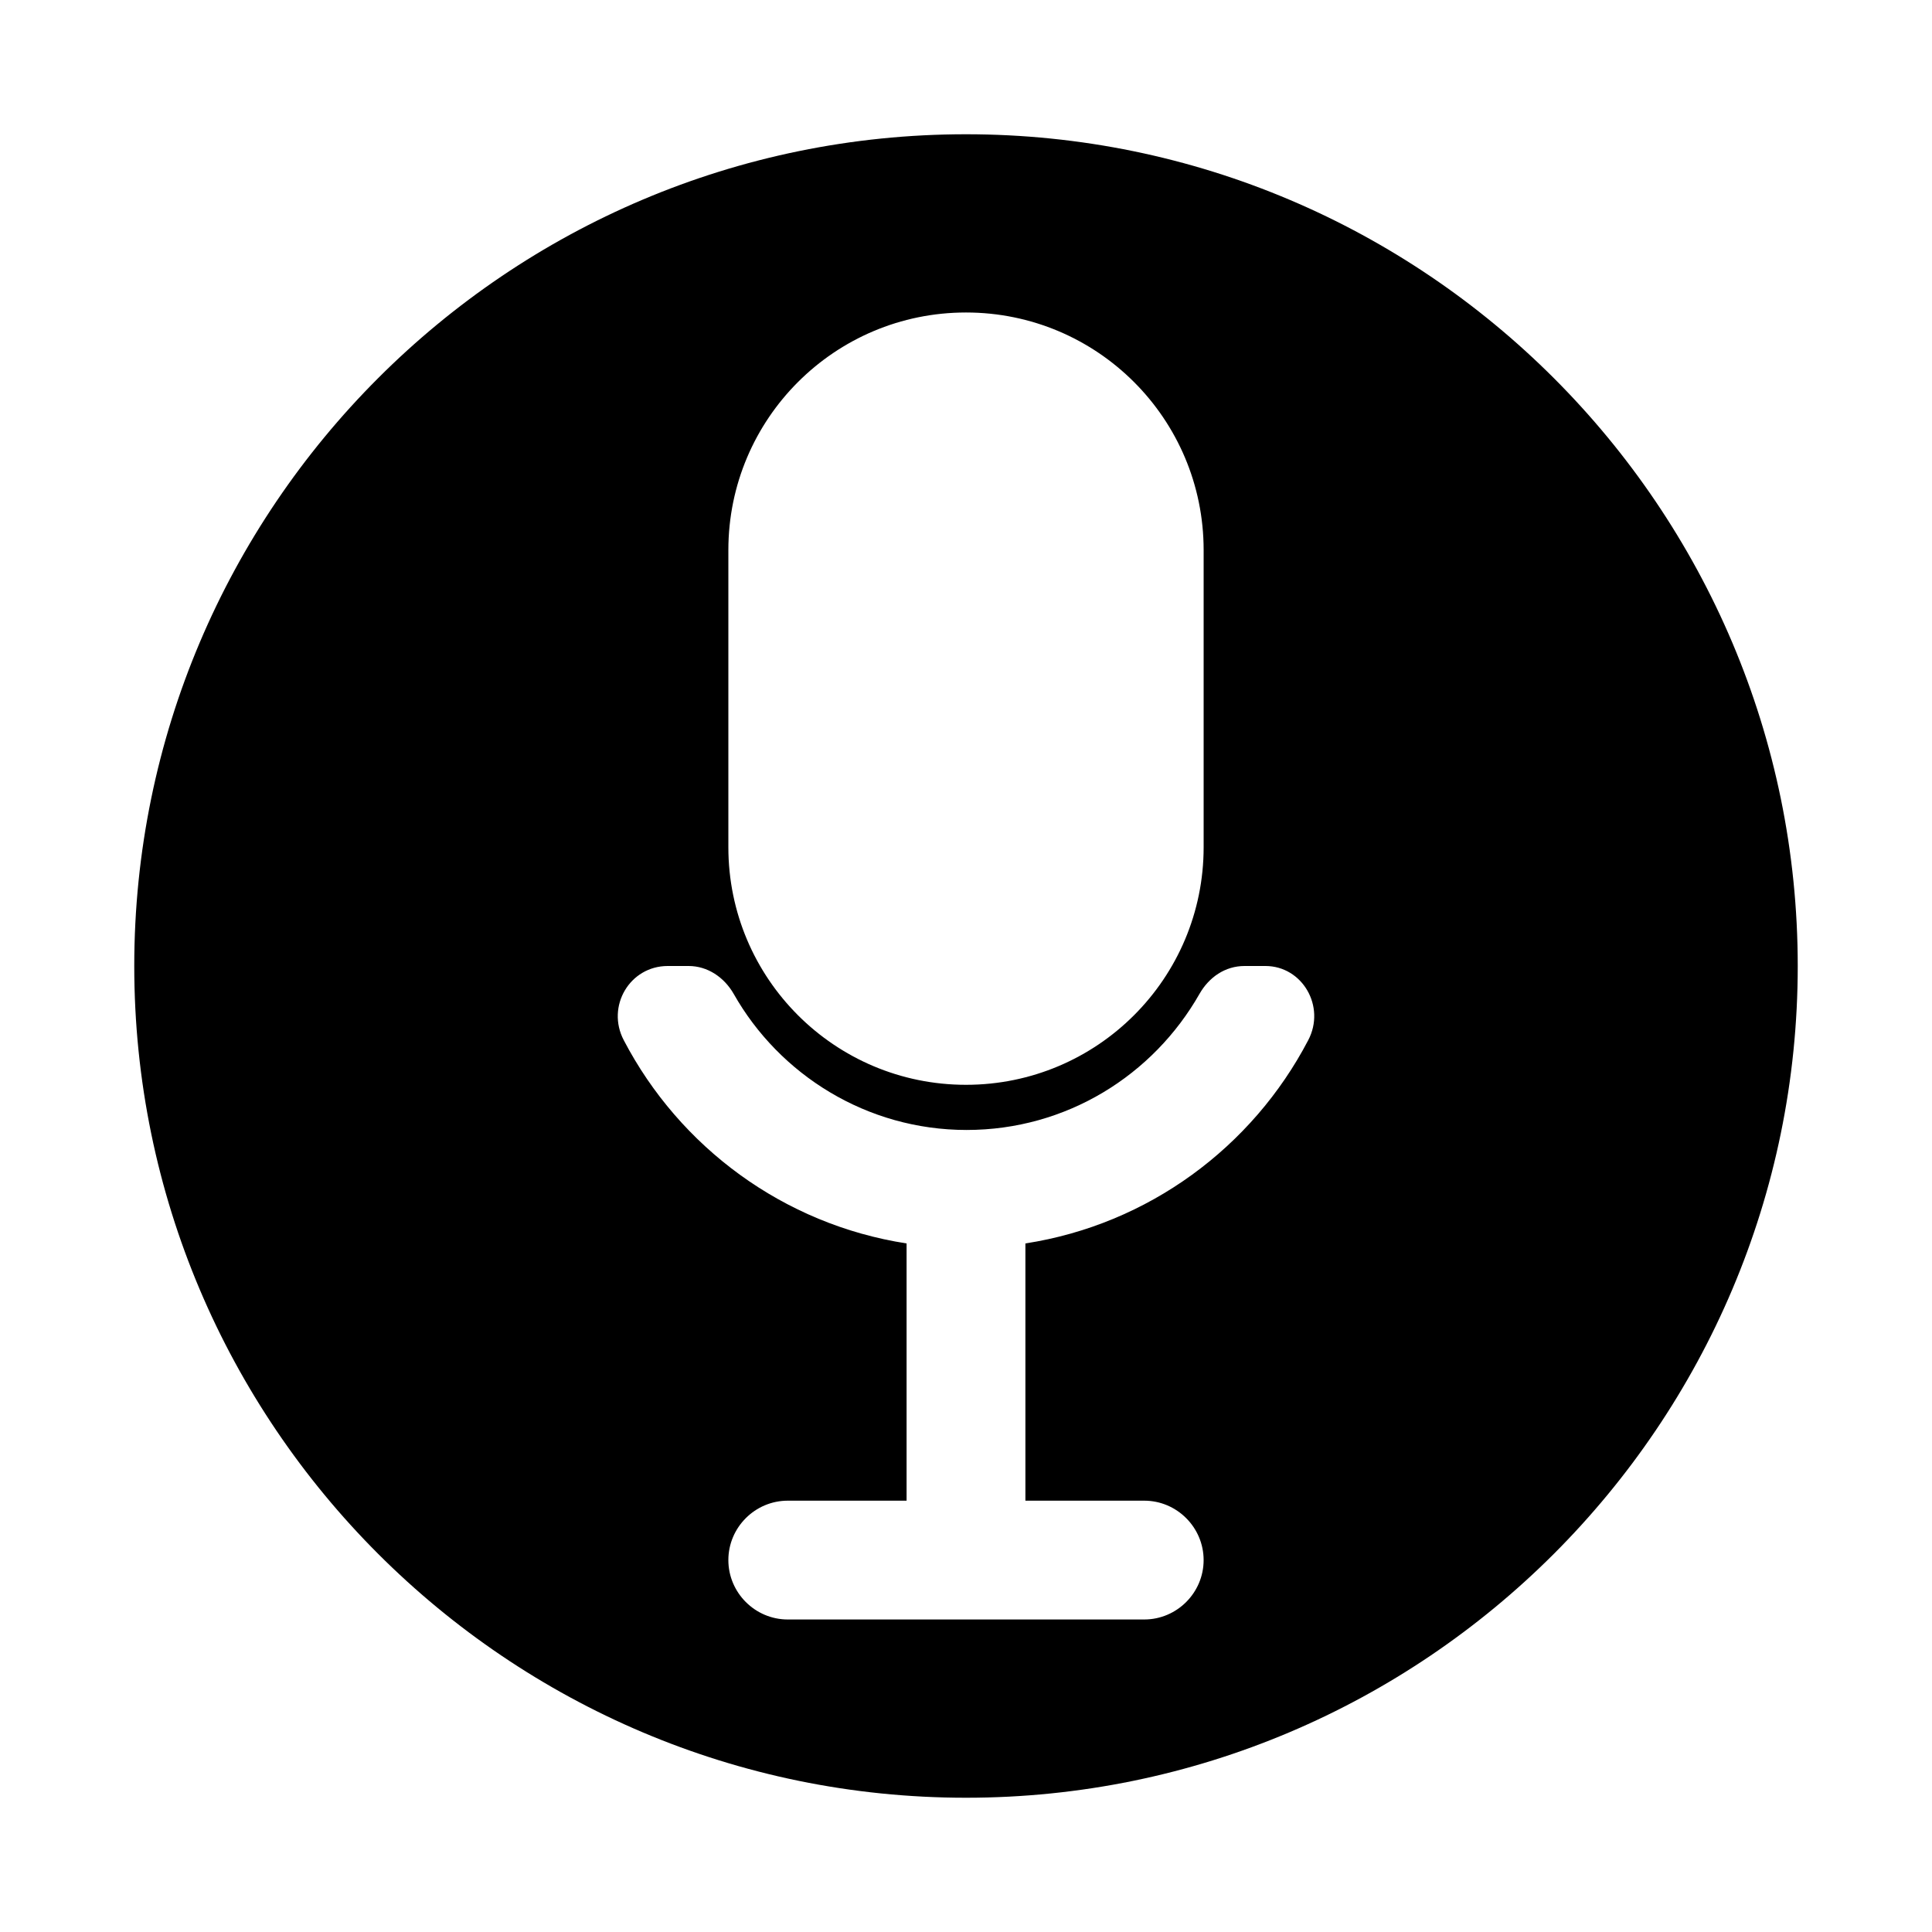 <?xml version="1.0" encoding="UTF-8"?>
<!-- Uploaded to: ICON Repo, www.svgrepo.com, Generator: ICON Repo Mixer Tools -->
<svg fill="#000000" width="800px" height="800px" version="1.1" viewBox="144 144 512 512" xmlns="http://www.w3.org/2000/svg">
 <path d="m400 179.58c-121.55 0-220.42 98.871-220.42 220.42 0 121.54 98.871 220.42 220.42 220.42 121.54 0 220.42-98.871 220.42-220.42-0.004-121.55-98.875-220.42-220.42-220.42zm-62.977 110.21c0-34.793 28.184-62.977 62.977-62.977s62.977 28.184 62.977 62.977v78.719c0 34.793-28.184 62.977-62.977 62.977s-62.977-28.184-62.977-62.977zm153.66 129.89c-14.801 28.34-42.352 48.805-74.941 53.844v68.172h31.488c8.66 0 15.742 7.086 15.742 15.742 0 8.66-7.086 15.742-15.742 15.742h-94.465c-8.66 0-15.742-7.086-15.742-15.742 0-8.66 7.086-15.742 15.742-15.742h31.488v-68.172c-32.59-5.039-60.141-25.504-74.941-53.844-4.723-8.973 1.574-19.68 11.652-19.68h5.512c5.039 0 9.445 2.992 11.965 7.398 12.121 21.41 35.266 36.055 61.715 36.055s49.438-14.484 61.715-36.055c2.519-4.41 6.769-7.398 11.965-7.398h5.512c9.762 0 16.059 10.703 11.336 19.68z"/>
</svg>